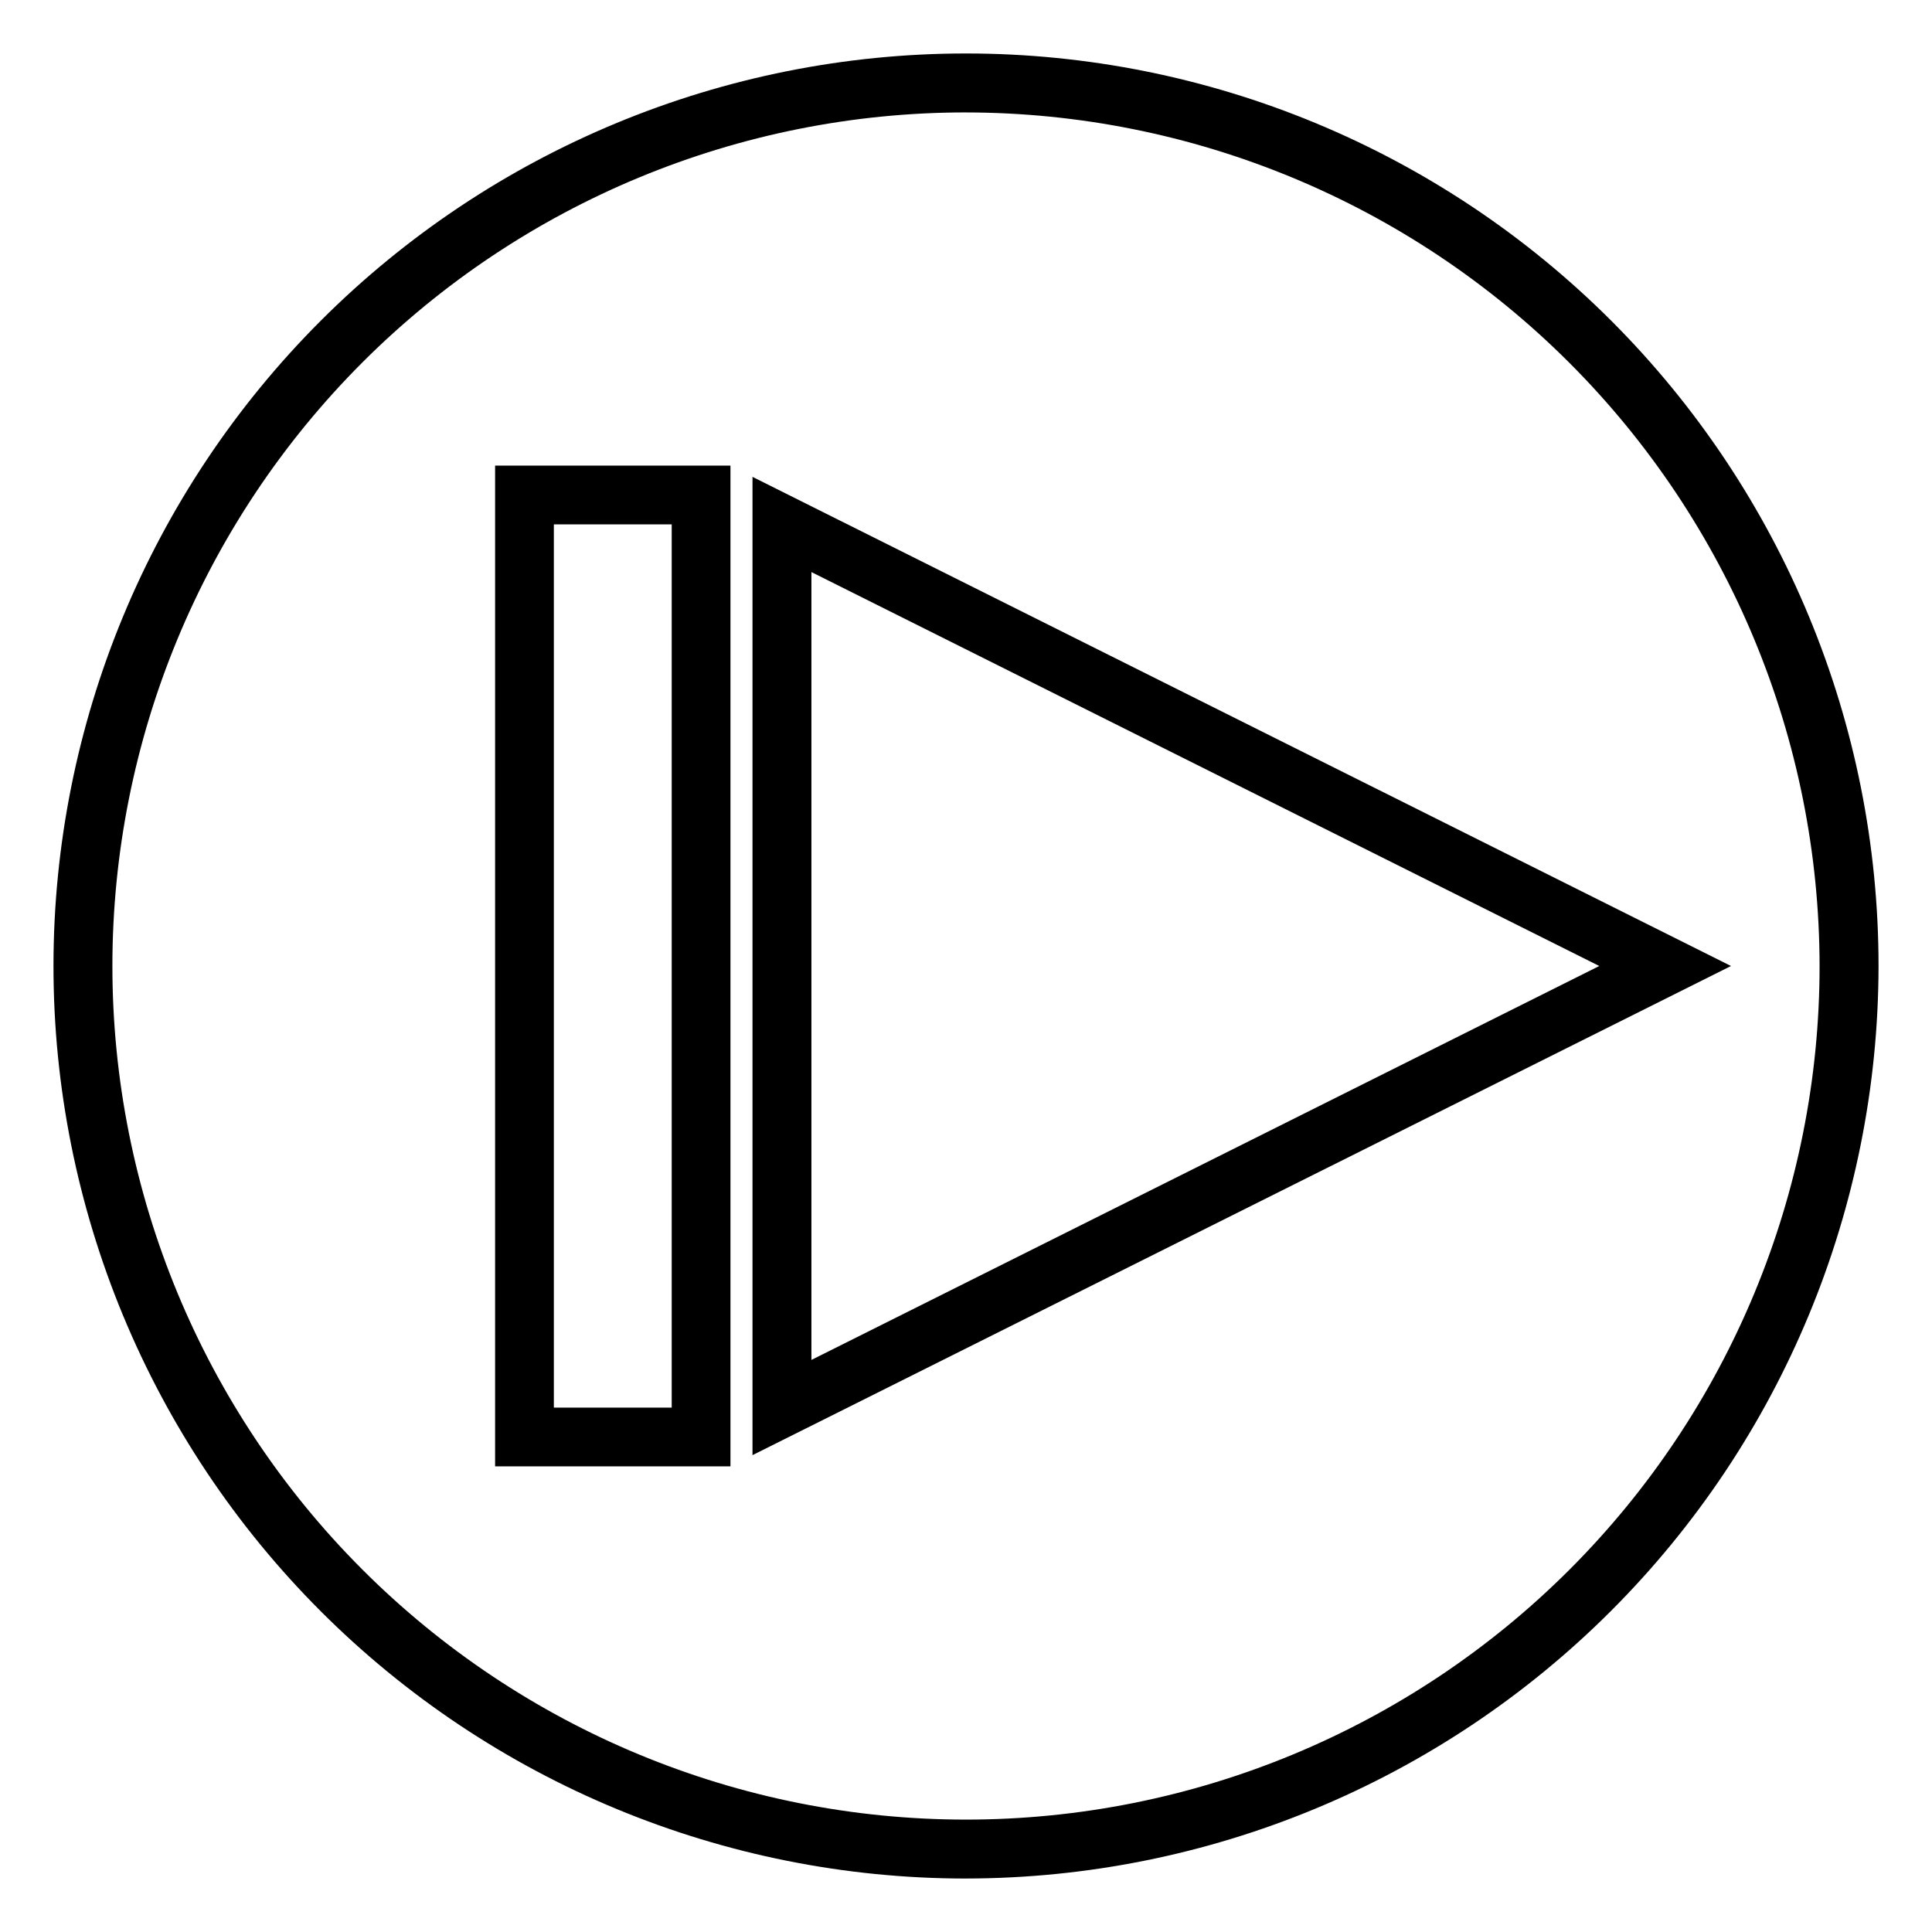<?xml version="1.0" encoding="UTF-8"?>
<!-- Uploaded to: SVG Repo, www.svgrepo.com, Generator: SVG Repo Mixer Tools -->
<svg fill="#000000" width="800px" height="800px" version="1.1" viewBox="144 144 512 512" xmlns="http://www.w3.org/2000/svg">
 <g>
  <path d="m400 641.83c-64.137 0-125.65-25.48-171-70.832-45.352-45.352-70.828-106.86-70.828-171s25.477-125.65 70.828-171 106.86-70.828 171-70.828 125.64 25.477 171 70.828c45.352 45.352 70.832 106.86 70.832 171-0.066 64.113-25.566 125.59-70.906 170.92-45.336 45.34-106.81 70.84-170.92 70.906zm0-468.04c-59.996 0-117.54 23.832-159.96 66.254s-66.254 99.961-66.254 159.96c0 59.992 23.832 117.53 66.254 159.95s99.961 66.258 159.96 66.258c59.992 0 117.53-23.836 159.95-66.258s66.258-99.961 66.258-159.95c-0.07-59.977-23.922-117.47-66.332-159.88-42.406-42.41-99.906-66.262-159.88-66.328z"/>
  <path d="m343.42 529.63v-259.26l259.31 129.63zm15.617-234.02v208.78l208.78-104.39z"/>
  <path d="m337.58 532.6h-62.375v-265.21h62.375zm-46.805-15.566h31.234v-234.07h-31.234z"/>
 </g>
</svg>